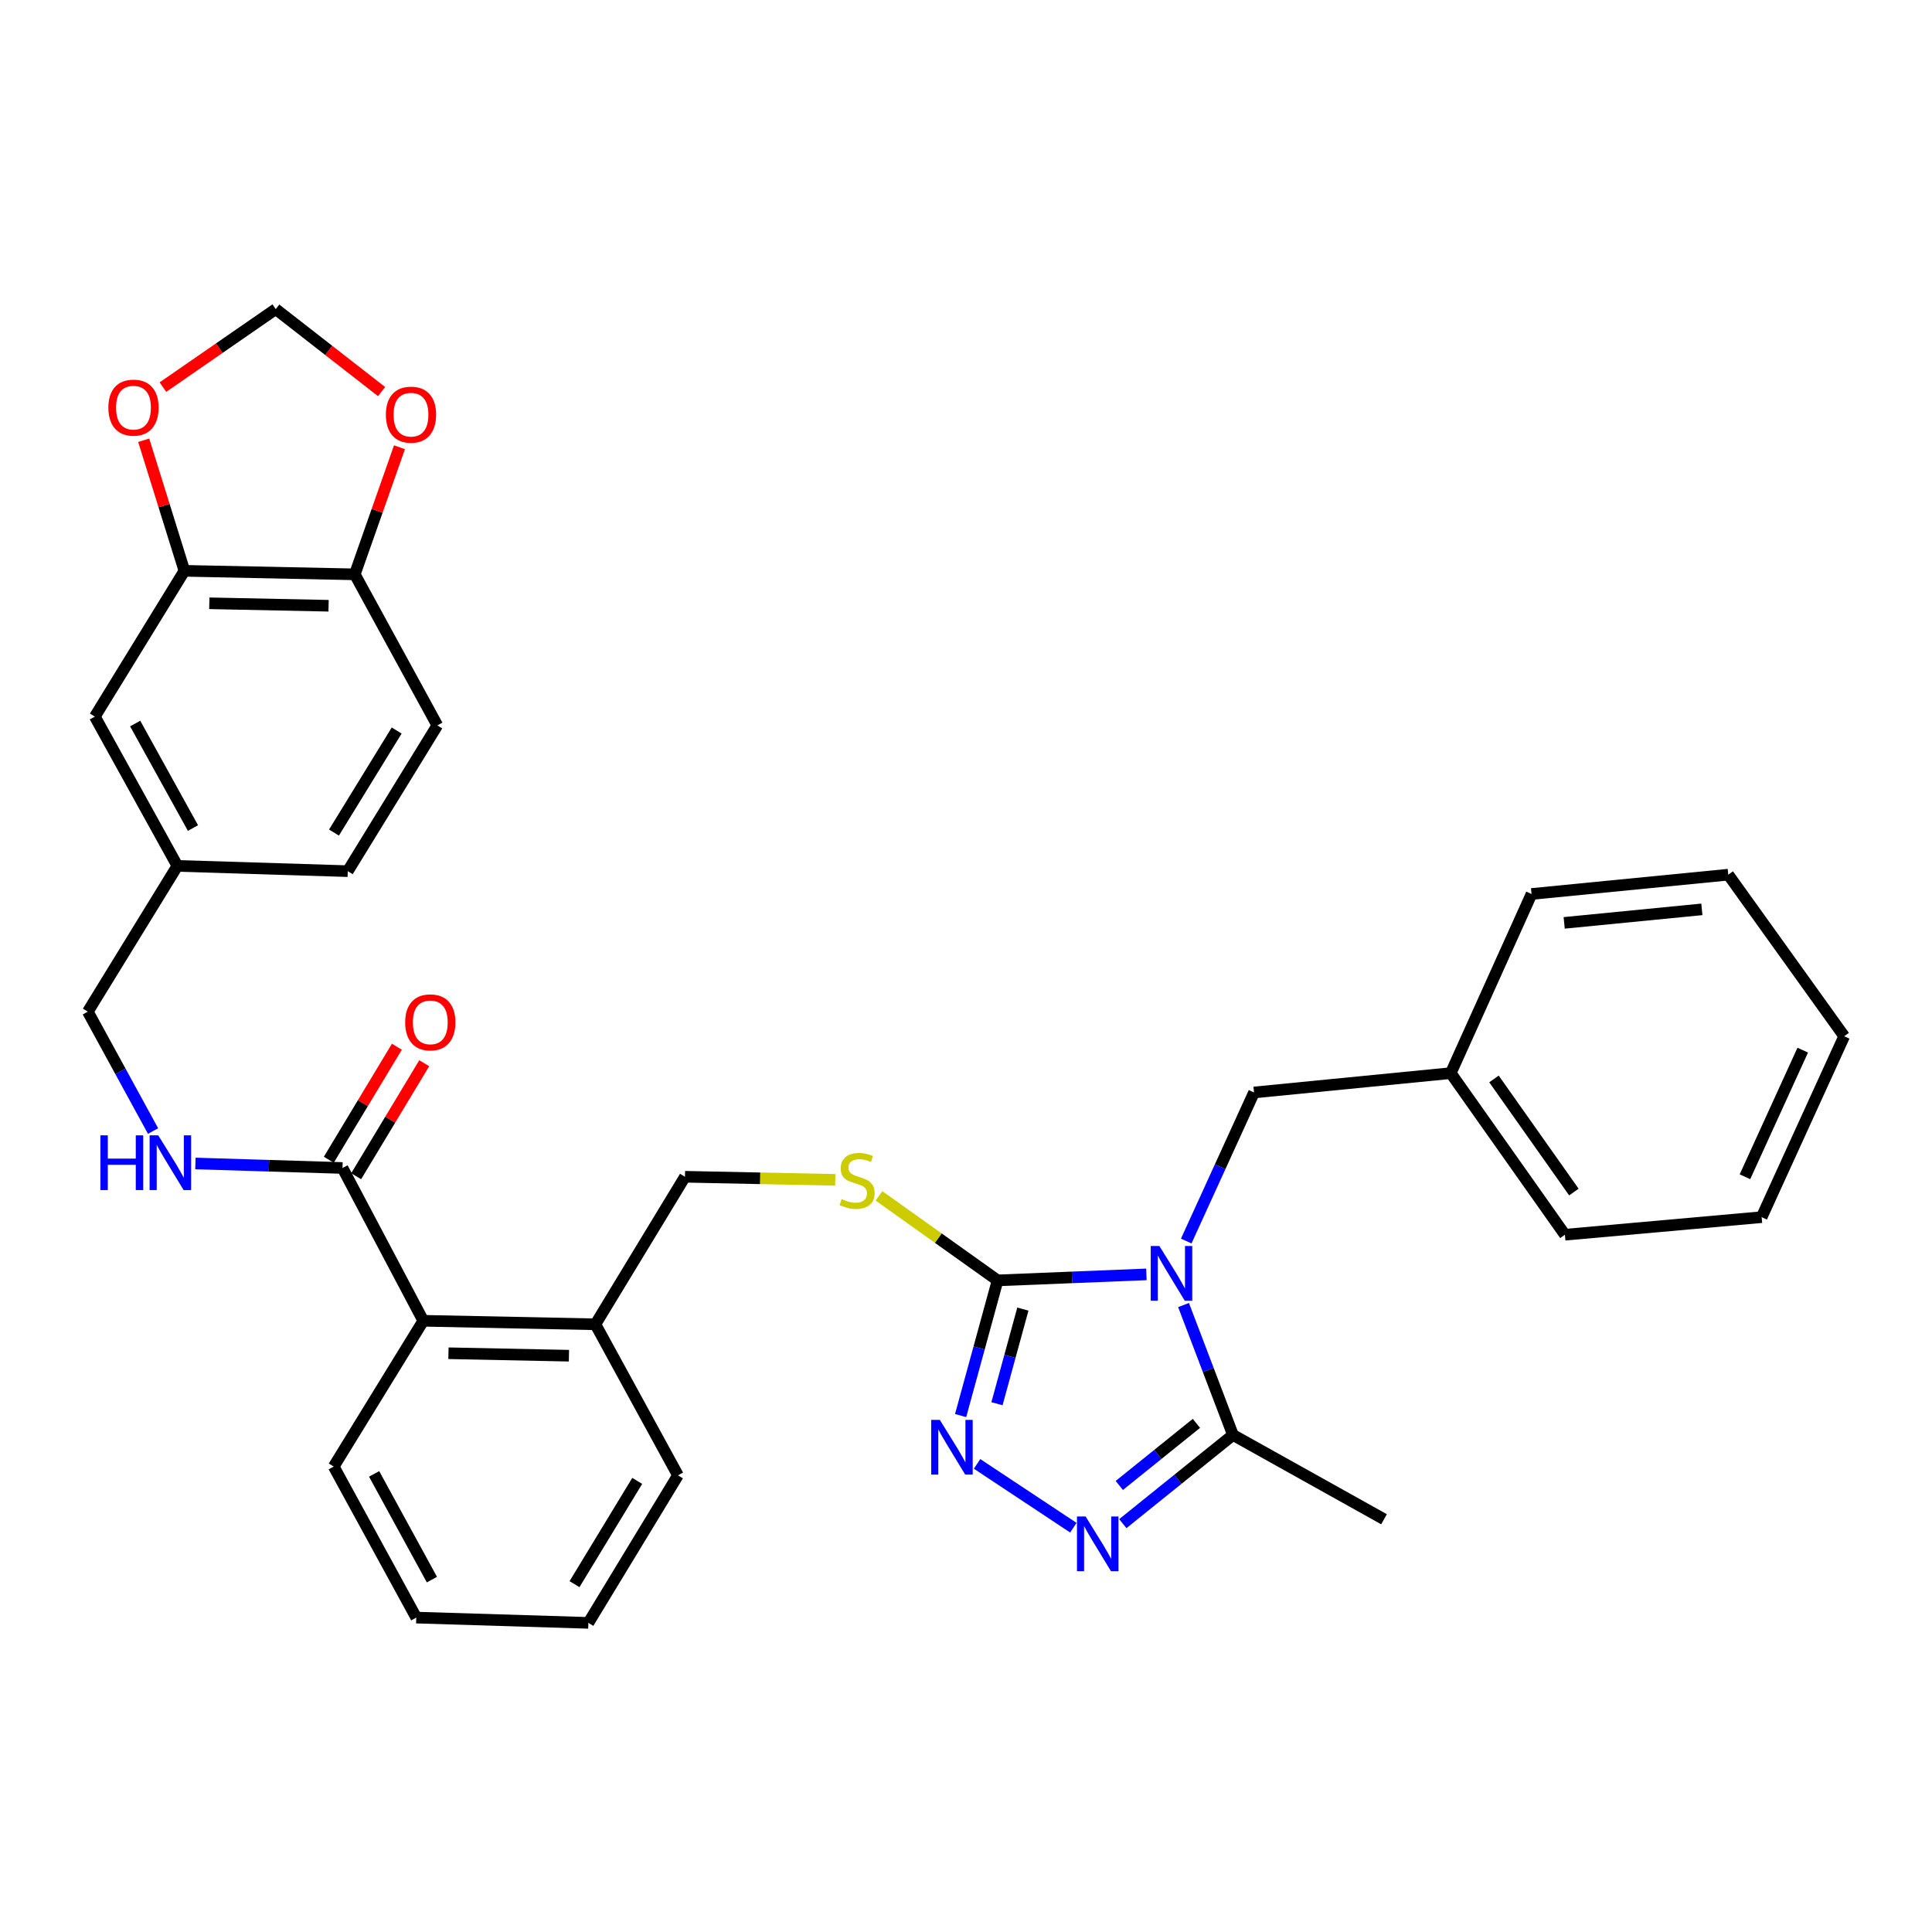 <?xml version='1.0' encoding='iso-8859-1'?>
<svg version='1.1' baseProfile='full'
              xmlns='http://www.w3.org/2000/svg'
                      xmlns:rdkit='http://www.rdkit.org/xml'
                      xmlns:xlink='http://www.w3.org/1999/xlink'
                  xml:space='preserve'
width='1000px' height='1000px' viewBox='0 0 1000 1000'>
<!-- END OF HEADER -->
<rect style='opacity:1.0;fill:#FFFFFF;stroke:none' width='1000' height='1000' x='0' y='0'> </rect>
<path class='bond-0' d='M 205.424,541.788 L 187.807,571.033' style='fill:none;fill-rule:evenodd;stroke:#FF0000;stroke-width:6px;stroke-linecap:butt;stroke-linejoin:miter;stroke-opacity:1' />
<path class='bond-0' d='M 187.807,571.033 L 170.19,600.279' style='fill:none;fill-rule:evenodd;stroke:#000000;stroke-width:6px;stroke-linecap:butt;stroke-linejoin:miter;stroke-opacity:1' />
<path class='bond-0' d='M 219.588,550.32 L 201.971,579.565' style='fill:none;fill-rule:evenodd;stroke:#FF0000;stroke-width:6px;stroke-linecap:butt;stroke-linejoin:miter;stroke-opacity:1' />
<path class='bond-0' d='M 201.971,579.565 L 184.354,608.811' style='fill:none;fill-rule:evenodd;stroke:#000000;stroke-width:6px;stroke-linecap:butt;stroke-linejoin:miter;stroke-opacity:1' />
<path class='bond-1' d='M 177.272,604.545 L 139.209,603.379' style='fill:none;fill-rule:evenodd;stroke:#000000;stroke-width:6px;stroke-linecap:butt;stroke-linejoin:miter;stroke-opacity:1' />
<path class='bond-1' d='M 139.209,603.379 L 101.147,602.214' style='fill:none;fill-rule:evenodd;stroke:#0000FF;stroke-width:6px;stroke-linecap:butt;stroke-linejoin:miter;stroke-opacity:1' />
<path class='bond-2' d='M 177.272,604.545 L 219.095,683.635' style='fill:none;fill-rule:evenodd;stroke:#000000;stroke-width:6px;stroke-linecap:butt;stroke-linejoin:miter;stroke-opacity:1' />
<path class='bond-3' d='M 95.453,295.458 L 183.638,297.277' style='fill:none;fill-rule:evenodd;stroke:#000000;stroke-width:6px;stroke-linecap:butt;stroke-linejoin:miter;stroke-opacity:1' />
<path class='bond-3' d='M 108.34,312.262 L 170.069,313.535' style='fill:none;fill-rule:evenodd;stroke:#000000;stroke-width:6px;stroke-linecap:butt;stroke-linejoin:miter;stroke-opacity:1' />
<path class='bond-4' d='M 95.453,295.458 L 84.918,261.671' style='fill:none;fill-rule:evenodd;stroke:#000000;stroke-width:6px;stroke-linecap:butt;stroke-linejoin:miter;stroke-opacity:1' />
<path class='bond-4' d='M 84.918,261.671 L 74.383,227.885' style='fill:none;fill-rule:evenodd;stroke:#FF0000;stroke-width:6px;stroke-linecap:butt;stroke-linejoin:miter;stroke-opacity:1' />
<path class='bond-5' d='M 95.453,295.458 L 49.092,370.911' style='fill:none;fill-rule:evenodd;stroke:#000000;stroke-width:6px;stroke-linecap:butt;stroke-linejoin:miter;stroke-opacity:1' />
<path class='bond-6' d='M 79.223,585.429 L 62.339,554.532' style='fill:none;fill-rule:evenodd;stroke:#0000FF;stroke-width:6px;stroke-linecap:butt;stroke-linejoin:miter;stroke-opacity:1' />
<path class='bond-6' d='M 62.339,554.532 L 45.455,523.635' style='fill:none;fill-rule:evenodd;stroke:#000000;stroke-width:6px;stroke-linecap:butt;stroke-linejoin:miter;stroke-opacity:1' />
<path class='bond-7' d='M 183.638,297.277 L 195.203,264.389' style='fill:none;fill-rule:evenodd;stroke:#000000;stroke-width:6px;stroke-linecap:butt;stroke-linejoin:miter;stroke-opacity:1' />
<path class='bond-7' d='M 195.203,264.389 L 206.768,231.501' style='fill:none;fill-rule:evenodd;stroke:#FF0000;stroke-width:6px;stroke-linecap:butt;stroke-linejoin:miter;stroke-opacity:1' />
<path class='bond-8' d='M 183.638,297.277 L 226.361,375.458' style='fill:none;fill-rule:evenodd;stroke:#000000;stroke-width:6px;stroke-linecap:butt;stroke-linejoin:miter;stroke-opacity:1' />
<path class='bond-9' d='M 593.372,659.616 L 554.866,661.172' style='fill:none;fill-rule:evenodd;stroke:#0000FF;stroke-width:6px;stroke-linecap:butt;stroke-linejoin:miter;stroke-opacity:1' />
<path class='bond-9' d='M 554.866,661.172 L 516.36,662.728' style='fill:none;fill-rule:evenodd;stroke:#000000;stroke-width:6px;stroke-linecap:butt;stroke-linejoin:miter;stroke-opacity:1' />
<path class='bond-10' d='M 612.602,675.488 L 625.393,709.108' style='fill:none;fill-rule:evenodd;stroke:#0000FF;stroke-width:6px;stroke-linecap:butt;stroke-linejoin:miter;stroke-opacity:1' />
<path class='bond-10' d='M 625.393,709.108 L 638.183,742.728' style='fill:none;fill-rule:evenodd;stroke:#000000;stroke-width:6px;stroke-linecap:butt;stroke-linejoin:miter;stroke-opacity:1' />
<path class='bond-11' d='M 613.999,642.357 L 631.543,603.908' style='fill:none;fill-rule:evenodd;stroke:#0000FF;stroke-width:6px;stroke-linecap:butt;stroke-linejoin:miter;stroke-opacity:1' />
<path class='bond-11' d='M 631.543,603.908 L 649.087,565.459' style='fill:none;fill-rule:evenodd;stroke:#000000;stroke-width:6px;stroke-linecap:butt;stroke-linejoin:miter;stroke-opacity:1' />
<path class='bond-12' d='M 516.36,662.728 L 506.786,697.712' style='fill:none;fill-rule:evenodd;stroke:#000000;stroke-width:6px;stroke-linecap:butt;stroke-linejoin:miter;stroke-opacity:1' />
<path class='bond-12' d='M 506.786,697.712 L 497.212,732.695' style='fill:none;fill-rule:evenodd;stroke:#0000FF;stroke-width:6px;stroke-linecap:butt;stroke-linejoin:miter;stroke-opacity:1' />
<path class='bond-12' d='M 529.436,677.588 L 522.734,702.076' style='fill:none;fill-rule:evenodd;stroke:#000000;stroke-width:6px;stroke-linecap:butt;stroke-linejoin:miter;stroke-opacity:1' />
<path class='bond-12' d='M 522.734,702.076 L 516.033,726.565' style='fill:none;fill-rule:evenodd;stroke:#0000FF;stroke-width:6px;stroke-linecap:butt;stroke-linejoin:miter;stroke-opacity:1' />
<path class='bond-13' d='M 516.36,662.728 L 485.654,640.849' style='fill:none;fill-rule:evenodd;stroke:#000000;stroke-width:6px;stroke-linecap:butt;stroke-linejoin:miter;stroke-opacity:1' />
<path class='bond-13' d='M 485.654,640.849 L 454.948,618.971' style='fill:none;fill-rule:evenodd;stroke:#CCCC00;stroke-width:6px;stroke-linecap:butt;stroke-linejoin:miter;stroke-opacity:1' />
<path class='bond-14' d='M 505.728,757.71 L 555.565,790.735' style='fill:none;fill-rule:evenodd;stroke:#0000FF;stroke-width:6px;stroke-linecap:butt;stroke-linejoin:miter;stroke-opacity:1' />
<path class='bond-15' d='M 581.165,788.636 L 609.674,765.682' style='fill:none;fill-rule:evenodd;stroke:#0000FF;stroke-width:6px;stroke-linecap:butt;stroke-linejoin:miter;stroke-opacity:1' />
<path class='bond-15' d='M 609.674,765.682 L 638.183,742.728' style='fill:none;fill-rule:evenodd;stroke:#000000;stroke-width:6px;stroke-linecap:butt;stroke-linejoin:miter;stroke-opacity:1' />
<path class='bond-15' d='M 579.348,768.871 L 599.305,752.803' style='fill:none;fill-rule:evenodd;stroke:#0000FF;stroke-width:6px;stroke-linecap:butt;stroke-linejoin:miter;stroke-opacity:1' />
<path class='bond-15' d='M 599.305,752.803 L 619.261,736.735' style='fill:none;fill-rule:evenodd;stroke:#000000;stroke-width:6px;stroke-linecap:butt;stroke-linejoin:miter;stroke-opacity:1' />
<path class='bond-16' d='M 638.183,742.728 L 716.364,786.361' style='fill:none;fill-rule:evenodd;stroke:#000000;stroke-width:6px;stroke-linecap:butt;stroke-linejoin:miter;stroke-opacity:1' />
<path class='bond-17' d='M 432.328,610.68 L 393.434,609.886' style='fill:none;fill-rule:evenodd;stroke:#CCCC00;stroke-width:6px;stroke-linecap:butt;stroke-linejoin:miter;stroke-opacity:1' />
<path class='bond-17' d='M 393.434,609.886 L 354.541,609.092' style='fill:none;fill-rule:evenodd;stroke:#000000;stroke-width:6px;stroke-linecap:butt;stroke-linejoin:miter;stroke-opacity:1' />
<path class='bond-18' d='M 172.725,759.088 L 215.458,837.269' style='fill:none;fill-rule:evenodd;stroke:#000000;stroke-width:6px;stroke-linecap:butt;stroke-linejoin:miter;stroke-opacity:1' />
<path class='bond-18' d='M 193.644,762.885 L 223.557,817.612' style='fill:none;fill-rule:evenodd;stroke:#000000;stroke-width:6px;stroke-linecap:butt;stroke-linejoin:miter;stroke-opacity:1' />
<path class='bond-19' d='M 172.725,759.088 L 219.095,683.635' style='fill:none;fill-rule:evenodd;stroke:#000000;stroke-width:6px;stroke-linecap:butt;stroke-linejoin:miter;stroke-opacity:1' />
<path class='bond-20' d='M 354.541,609.092 L 308.18,685.454' style='fill:none;fill-rule:evenodd;stroke:#000000;stroke-width:6px;stroke-linecap:butt;stroke-linejoin:miter;stroke-opacity:1' />
<path class='bond-21' d='M 215.458,837.269 L 304.543,839.997' style='fill:none;fill-rule:evenodd;stroke:#000000;stroke-width:6px;stroke-linecap:butt;stroke-linejoin:miter;stroke-opacity:1' />
<path class='bond-22' d='M 304.543,839.997 L 350.913,763.635' style='fill:none;fill-rule:evenodd;stroke:#000000;stroke-width:6px;stroke-linecap:butt;stroke-linejoin:miter;stroke-opacity:1' />
<path class='bond-22' d='M 297.365,819.961 L 329.824,766.507' style='fill:none;fill-rule:evenodd;stroke:#000000;stroke-width:6px;stroke-linecap:butt;stroke-linejoin:miter;stroke-opacity:1' />
<path class='bond-23' d='M 649.087,565.459 L 750.913,555.455' style='fill:none;fill-rule:evenodd;stroke:#000000;stroke-width:6px;stroke-linecap:butt;stroke-linejoin:miter;stroke-opacity:1' />
<path class='bond-24' d='M 750.913,555.455 L 809.996,639.093' style='fill:none;fill-rule:evenodd;stroke:#000000;stroke-width:6px;stroke-linecap:butt;stroke-linejoin:miter;stroke-opacity:1' />
<path class='bond-24' d='M 773.28,558.461 L 814.639,617.007' style='fill:none;fill-rule:evenodd;stroke:#000000;stroke-width:6px;stroke-linecap:butt;stroke-linejoin:miter;stroke-opacity:1' />
<path class='bond-25' d='M 750.913,555.455 L 792.727,462.724' style='fill:none;fill-rule:evenodd;stroke:#000000;stroke-width:6px;stroke-linecap:butt;stroke-linejoin:miter;stroke-opacity:1' />
<path class='bond-26' d='M 809.996,639.093 L 911.822,629.999' style='fill:none;fill-rule:evenodd;stroke:#000000;stroke-width:6px;stroke-linecap:butt;stroke-linejoin:miter;stroke-opacity:1' />
<path class='bond-27' d='M 911.822,629.999 L 954.545,536.367' style='fill:none;fill-rule:evenodd;stroke:#000000;stroke-width:6px;stroke-linecap:butt;stroke-linejoin:miter;stroke-opacity:1' />
<path class='bond-27' d='M 903.188,609.09 L 933.094,543.548' style='fill:none;fill-rule:evenodd;stroke:#000000;stroke-width:6px;stroke-linecap:butt;stroke-linejoin:miter;stroke-opacity:1' />
<path class='bond-28' d='M 954.545,536.367 L 894.543,452.729' style='fill:none;fill-rule:evenodd;stroke:#000000;stroke-width:6px;stroke-linecap:butt;stroke-linejoin:miter;stroke-opacity:1' />
<path class='bond-29' d='M 894.543,452.729 L 792.727,462.724' style='fill:none;fill-rule:evenodd;stroke:#000000;stroke-width:6px;stroke-linecap:butt;stroke-linejoin:miter;stroke-opacity:1' />
<path class='bond-29' d='M 880.886,470.684 L 809.615,477.68' style='fill:none;fill-rule:evenodd;stroke:#000000;stroke-width:6px;stroke-linecap:butt;stroke-linejoin:miter;stroke-opacity:1' />
<path class='bond-30' d='M 350.913,763.635 L 308.18,685.454' style='fill:none;fill-rule:evenodd;stroke:#000000;stroke-width:6px;stroke-linecap:butt;stroke-linejoin:miter;stroke-opacity:1' />
<path class='bond-31' d='M 308.18,685.454 L 219.095,683.635' style='fill:none;fill-rule:evenodd;stroke:#000000;stroke-width:6px;stroke-linecap:butt;stroke-linejoin:miter;stroke-opacity:1' />
<path class='bond-31' d='M 294.48,701.712 L 232.121,700.439' style='fill:none;fill-rule:evenodd;stroke:#000000;stroke-width:6px;stroke-linecap:butt;stroke-linejoin:miter;stroke-opacity:1' />
<path class='bond-32' d='M 84.328,200.376 L 113.526,180.189' style='fill:none;fill-rule:evenodd;stroke:#FF0000;stroke-width:6px;stroke-linecap:butt;stroke-linejoin:miter;stroke-opacity:1' />
<path class='bond-32' d='M 113.526,180.189 L 142.724,160.003' style='fill:none;fill-rule:evenodd;stroke:#000000;stroke-width:6px;stroke-linecap:butt;stroke-linejoin:miter;stroke-opacity:1' />
<path class='bond-33' d='M 197.511,202.691 L 170.117,181.347' style='fill:none;fill-rule:evenodd;stroke:#FF0000;stroke-width:6px;stroke-linecap:butt;stroke-linejoin:miter;stroke-opacity:1' />
<path class='bond-33' d='M 170.117,181.347 L 142.724,160.003' style='fill:none;fill-rule:evenodd;stroke:#000000;stroke-width:6px;stroke-linecap:butt;stroke-linejoin:miter;stroke-opacity:1' />
<path class='bond-34' d='M 49.092,370.911 L 91.816,448.182' style='fill:none;fill-rule:evenodd;stroke:#000000;stroke-width:6px;stroke-linecap:butt;stroke-linejoin:miter;stroke-opacity:1' />
<path class='bond-34' d='M 69.971,374.501 L 99.877,428.591' style='fill:none;fill-rule:evenodd;stroke:#000000;stroke-width:6px;stroke-linecap:butt;stroke-linejoin:miter;stroke-opacity:1' />
<path class='bond-35' d='M 226.361,375.458 L 180,450.911' style='fill:none;fill-rule:evenodd;stroke:#000000;stroke-width:6px;stroke-linecap:butt;stroke-linejoin:miter;stroke-opacity:1' />
<path class='bond-35' d='M 205.32,378.12 L 172.867,430.937' style='fill:none;fill-rule:evenodd;stroke:#000000;stroke-width:6px;stroke-linecap:butt;stroke-linejoin:miter;stroke-opacity:1' />
<path class='bond-36' d='M 91.816,448.182 L 180,450.911' style='fill:none;fill-rule:evenodd;stroke:#000000;stroke-width:6px;stroke-linecap:butt;stroke-linejoin:miter;stroke-opacity:1' />
<path class='bond-37' d='M 91.816,448.182 L 45.455,523.635' style='fill:none;fill-rule:evenodd;stroke:#000000;stroke-width:6px;stroke-linecap:butt;stroke-linejoin:miter;stroke-opacity:1' />
<path  class='atom-0' d='M 209.724 529.172
Q 209.724 522.372, 213.084 518.572
Q 216.444 514.772, 222.724 514.772
Q 229.004 514.772, 232.364 518.572
Q 235.724 522.372, 235.724 529.172
Q 235.724 536.052, 232.324 539.972
Q 228.924 543.852, 222.724 543.852
Q 216.484 543.852, 213.084 539.972
Q 209.724 536.092, 209.724 529.172
M 222.724 540.652
Q 227.044 540.652, 229.364 537.772
Q 231.724 534.852, 231.724 529.172
Q 231.724 523.612, 229.364 520.812
Q 227.044 517.972, 222.724 517.972
Q 218.404 517.972, 216.044 520.772
Q 213.724 523.572, 213.724 529.172
Q 213.724 534.892, 216.044 537.772
Q 218.404 540.652, 222.724 540.652
' fill='#FF0000'/>
<path  class='atom-3' d='M 51.958 587.656
L 55.798 587.656
L 55.798 599.696
L 70.278 599.696
L 70.278 587.656
L 74.118 587.656
L 74.118 615.976
L 70.278 615.976
L 70.278 602.896
L 55.798 602.896
L 55.798 615.976
L 51.958 615.976
L 51.958 587.656
' fill='#0000FF'/>
<path  class='atom-3' d='M 81.918 587.656
L 91.198 602.656
Q 92.118 604.136, 93.598 606.816
Q 95.078 609.496, 95.158 609.656
L 95.158 587.656
L 98.918 587.656
L 98.918 615.976
L 95.038 615.976
L 85.078 599.576
Q 83.918 597.656, 82.678 595.456
Q 81.478 593.256, 81.118 592.576
L 81.118 615.976
L 77.438 615.976
L 77.438 587.656
L 81.918 587.656
' fill='#0000FF'/>
<path  class='atom-5' d='M 600.103 644.93
L 609.383 659.93
Q 610.303 661.41, 611.783 664.09
Q 613.263 666.77, 613.343 666.93
L 613.343 644.93
L 617.103 644.93
L 617.103 673.25
L 613.223 673.25
L 603.263 656.85
Q 602.103 654.93, 600.863 652.73
Q 599.663 650.53, 599.303 649.85
L 599.303 673.25
L 595.623 673.25
L 595.623 644.93
L 600.103 644.93
' fill='#0000FF'/>
<path  class='atom-7' d='M 486.465 734.934
L 495.745 749.934
Q 496.665 751.414, 498.145 754.094
Q 499.625 756.774, 499.705 756.934
L 499.705 734.934
L 503.465 734.934
L 503.465 763.254
L 499.585 763.254
L 489.625 746.854
Q 488.465 744.934, 487.225 742.734
Q 486.025 740.534, 485.665 739.854
L 485.665 763.254
L 481.985 763.254
L 481.985 734.934
L 486.465 734.934
' fill='#0000FF'/>
<path  class='atom-8' d='M 561.918 784.933
L 571.198 799.933
Q 572.118 801.413, 573.598 804.093
Q 575.078 806.773, 575.158 806.933
L 575.158 784.933
L 578.918 784.933
L 578.918 813.253
L 575.038 813.253
L 565.078 796.853
Q 563.918 794.933, 562.678 792.733
Q 561.478 790.533, 561.118 789.853
L 561.118 813.253
L 557.438 813.253
L 557.438 784.933
L 561.918 784.933
' fill='#0000FF'/>
<path  class='atom-10' d='M 435.635 620.63
Q 435.955 620.75, 437.275 621.31
Q 438.595 621.87, 440.035 622.23
Q 441.515 622.55, 442.955 622.55
Q 445.635 622.55, 447.195 621.27
Q 448.755 619.95, 448.755 617.67
Q 448.755 616.11, 447.955 615.15
Q 447.195 614.19, 445.995 613.67
Q 444.795 613.15, 442.795 612.55
Q 440.275 611.79, 438.755 611.07
Q 437.275 610.35, 436.195 608.83
Q 435.155 607.31, 435.155 604.75
Q 435.155 601.19, 437.555 598.99
Q 439.995 596.79, 444.795 596.79
Q 448.075 596.79, 451.795 598.35
L 450.875 601.43
Q 447.475 600.03, 444.915 600.03
Q 442.155 600.03, 440.635 601.19
Q 439.115 602.31, 439.155 604.27
Q 439.155 605.79, 439.915 606.71
Q 440.715 607.63, 441.835 608.15
Q 442.995 608.67, 444.915 609.27
Q 447.475 610.07, 448.995 610.87
Q 450.515 611.67, 451.595 613.31
Q 452.715 614.91, 452.715 617.67
Q 452.715 621.59, 450.075 623.71
Q 447.475 625.79, 443.115 625.79
Q 440.595 625.79, 438.675 625.23
Q 436.795 624.71, 434.555 623.79
L 435.635 620.63
' fill='#CCCC00'/>
<path  class='atom-26' d='M 56.09 210.991
Q 56.09 204.191, 59.45 200.391
Q 62.81 196.591, 69.09 196.591
Q 75.37 196.591, 78.73 200.391
Q 82.09 204.191, 82.09 210.991
Q 82.09 217.871, 78.69 221.791
Q 75.29 225.671, 69.09 225.671
Q 62.85 225.671, 59.45 221.791
Q 56.09 217.911, 56.09 210.991
M 69.09 222.471
Q 73.41 222.471, 75.73 219.591
Q 78.09 216.671, 78.09 210.991
Q 78.09 205.431, 75.73 202.631
Q 73.41 199.791, 69.09 199.791
Q 64.77 199.791, 62.41 202.591
Q 60.09 205.391, 60.09 210.991
Q 60.09 216.711, 62.41 219.591
Q 64.77 222.471, 69.09 222.471
' fill='#FF0000'/>
<path  class='atom-27' d='M 199.73 214.628
Q 199.73 207.828, 203.09 204.028
Q 206.45 200.228, 212.73 200.228
Q 219.01 200.228, 222.37 204.028
Q 225.73 207.828, 225.73 214.628
Q 225.73 221.508, 222.33 225.428
Q 218.93 229.308, 212.73 229.308
Q 206.49 229.308, 203.09 225.428
Q 199.73 221.548, 199.73 214.628
M 212.73 226.108
Q 217.05 226.108, 219.37 223.228
Q 221.73 220.308, 221.73 214.628
Q 221.73 209.068, 219.37 206.268
Q 217.05 203.428, 212.73 203.428
Q 208.41 203.428, 206.05 206.228
Q 203.73 209.028, 203.73 214.628
Q 203.73 220.348, 206.05 223.228
Q 208.41 226.108, 212.73 226.108
' fill='#FF0000'/>
</svg>
